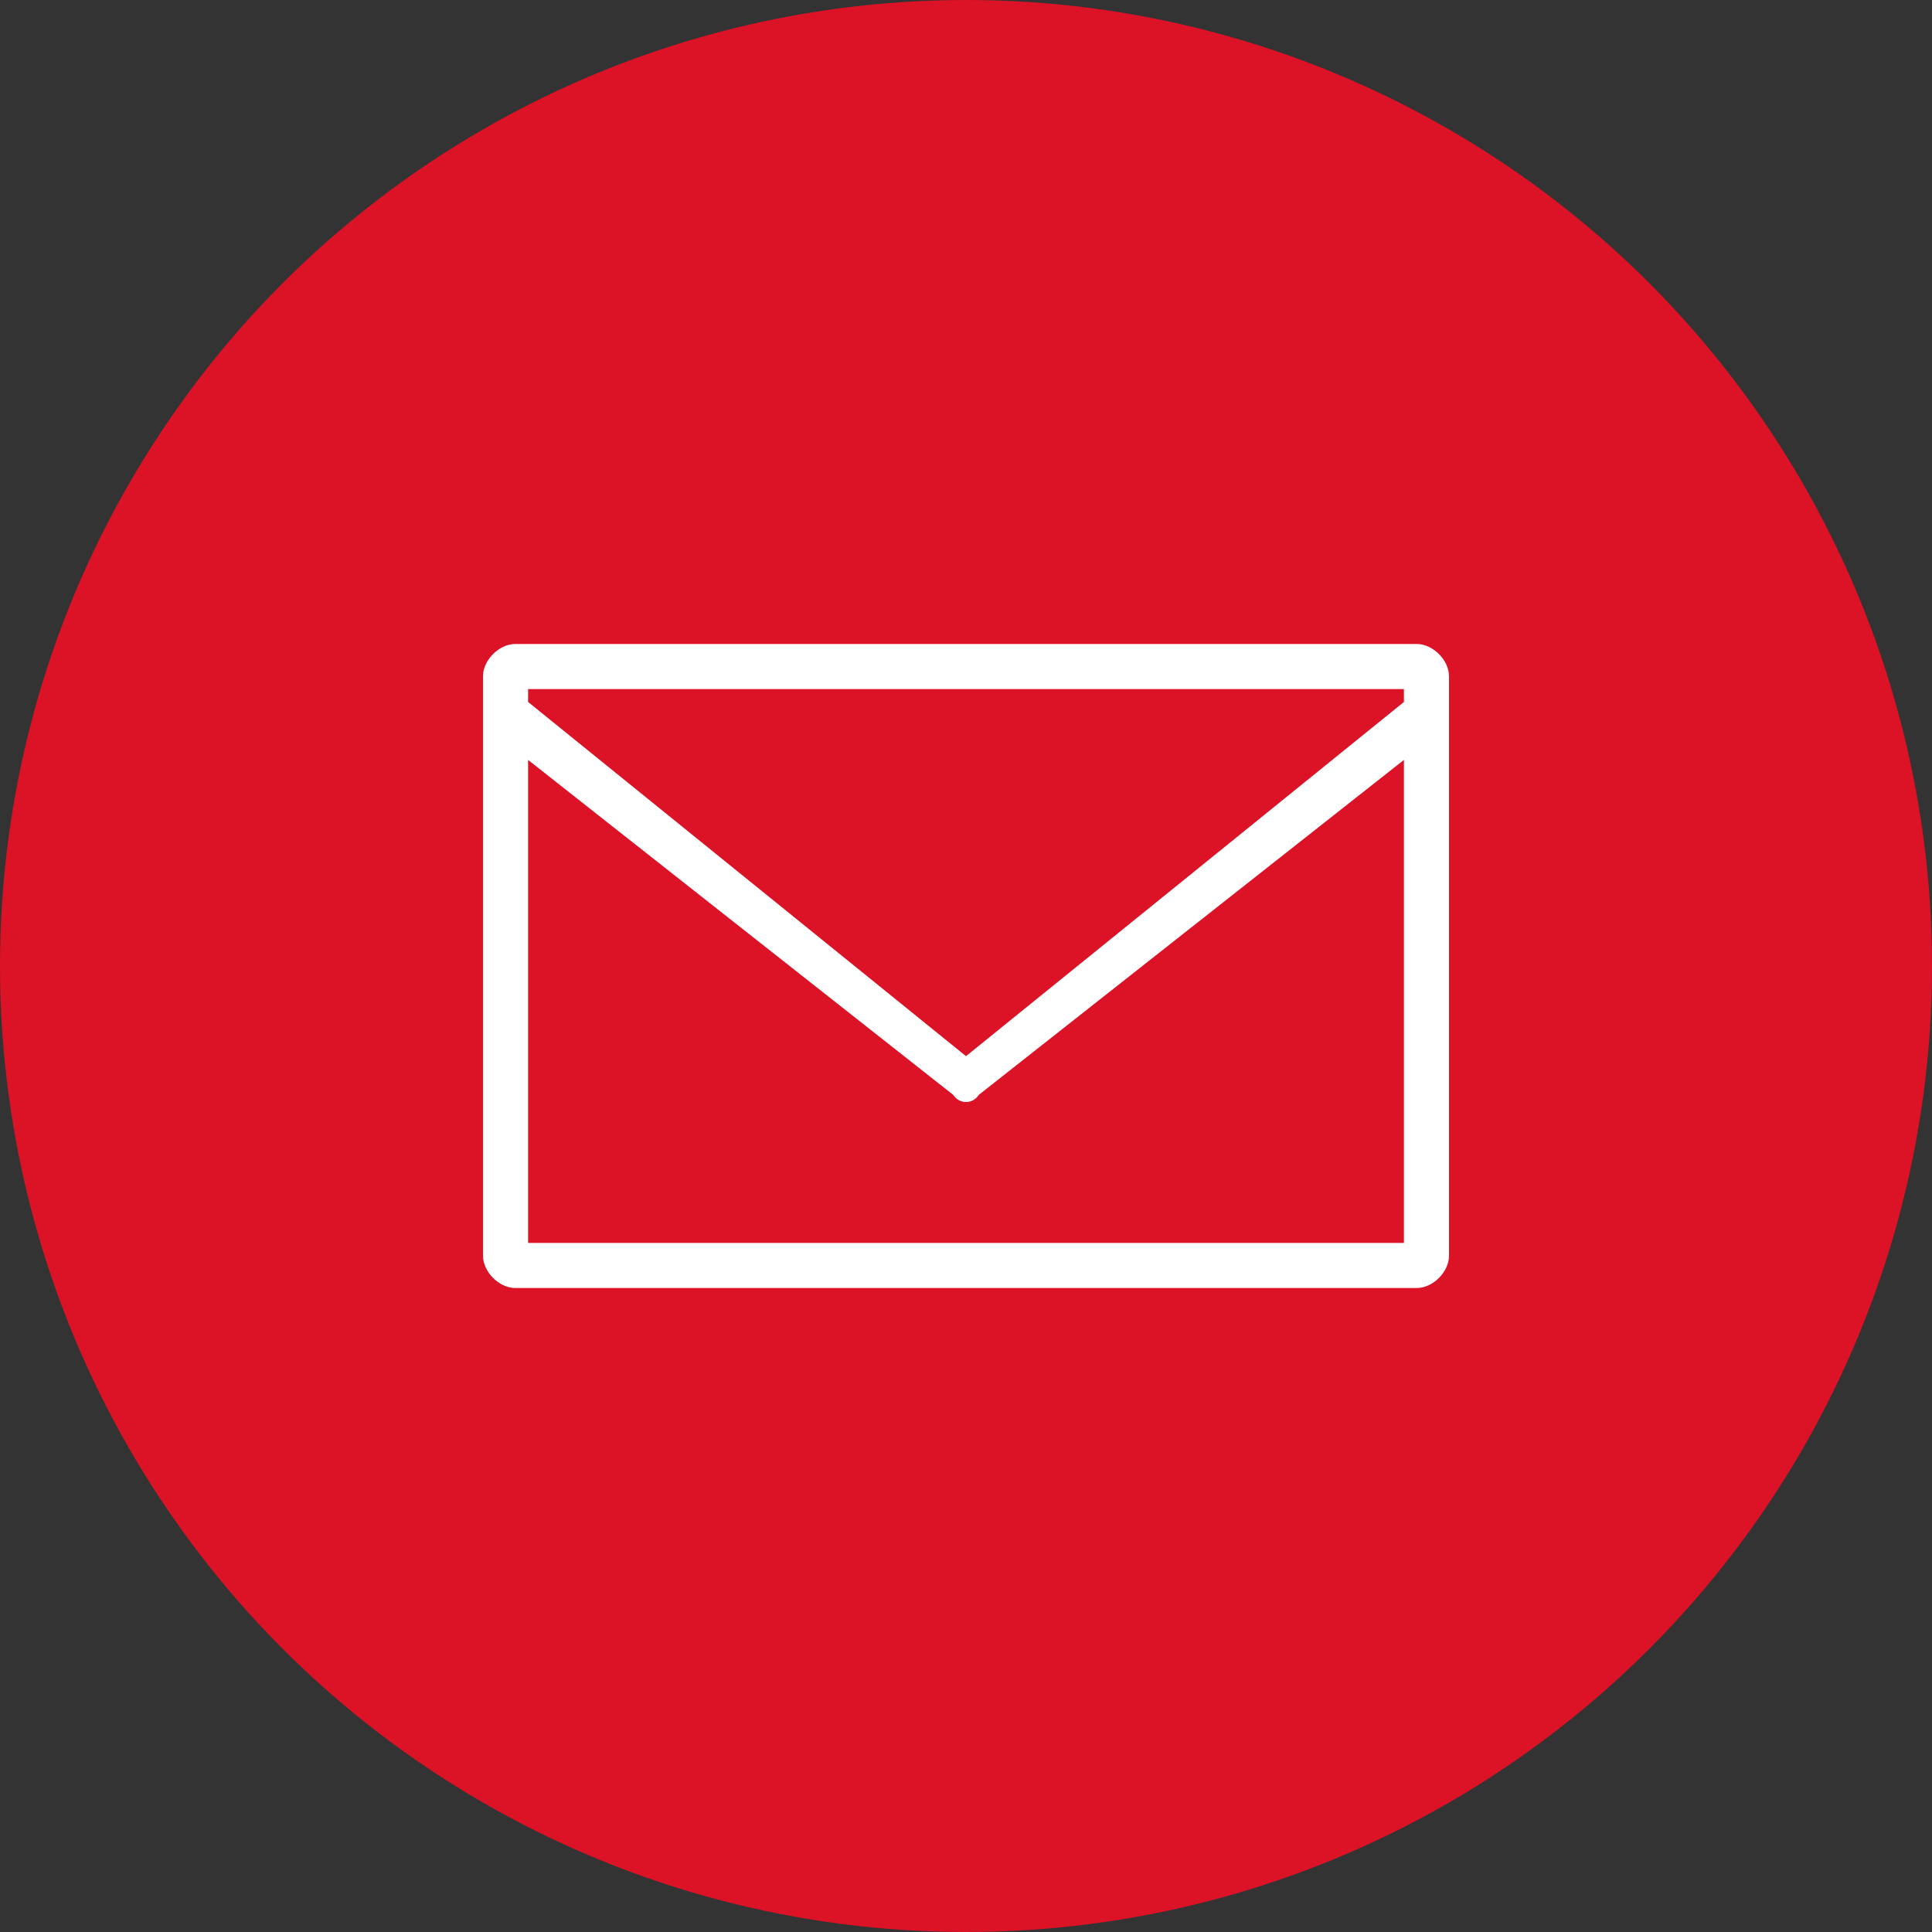 <svg xmlns="http://www.w3.org/2000/svg" width="60" height="60"><rect width="100%" height="100%" fill="#333333" stroke="none"/><g fill="none" fill-rule="evenodd"><circle cx="30" cy="30" r="30" fill="#DC1226"/><path fill="#FFF" fill-rule="nonzero" d="M16 20c-.5 0-1 .5-1 1v18c0 .5.5 1 1 1h28c.5 0 1-.5 1-1V21c0-.5-.5-1-1-1H16zm.4 1.4h27.2v.4L30 32.8l-13.6-11v-.4zm0 2.2L29.6 34c.2.3.6.3.8 0l13.2-10.4v15H16.4v-15z"/></g></svg>